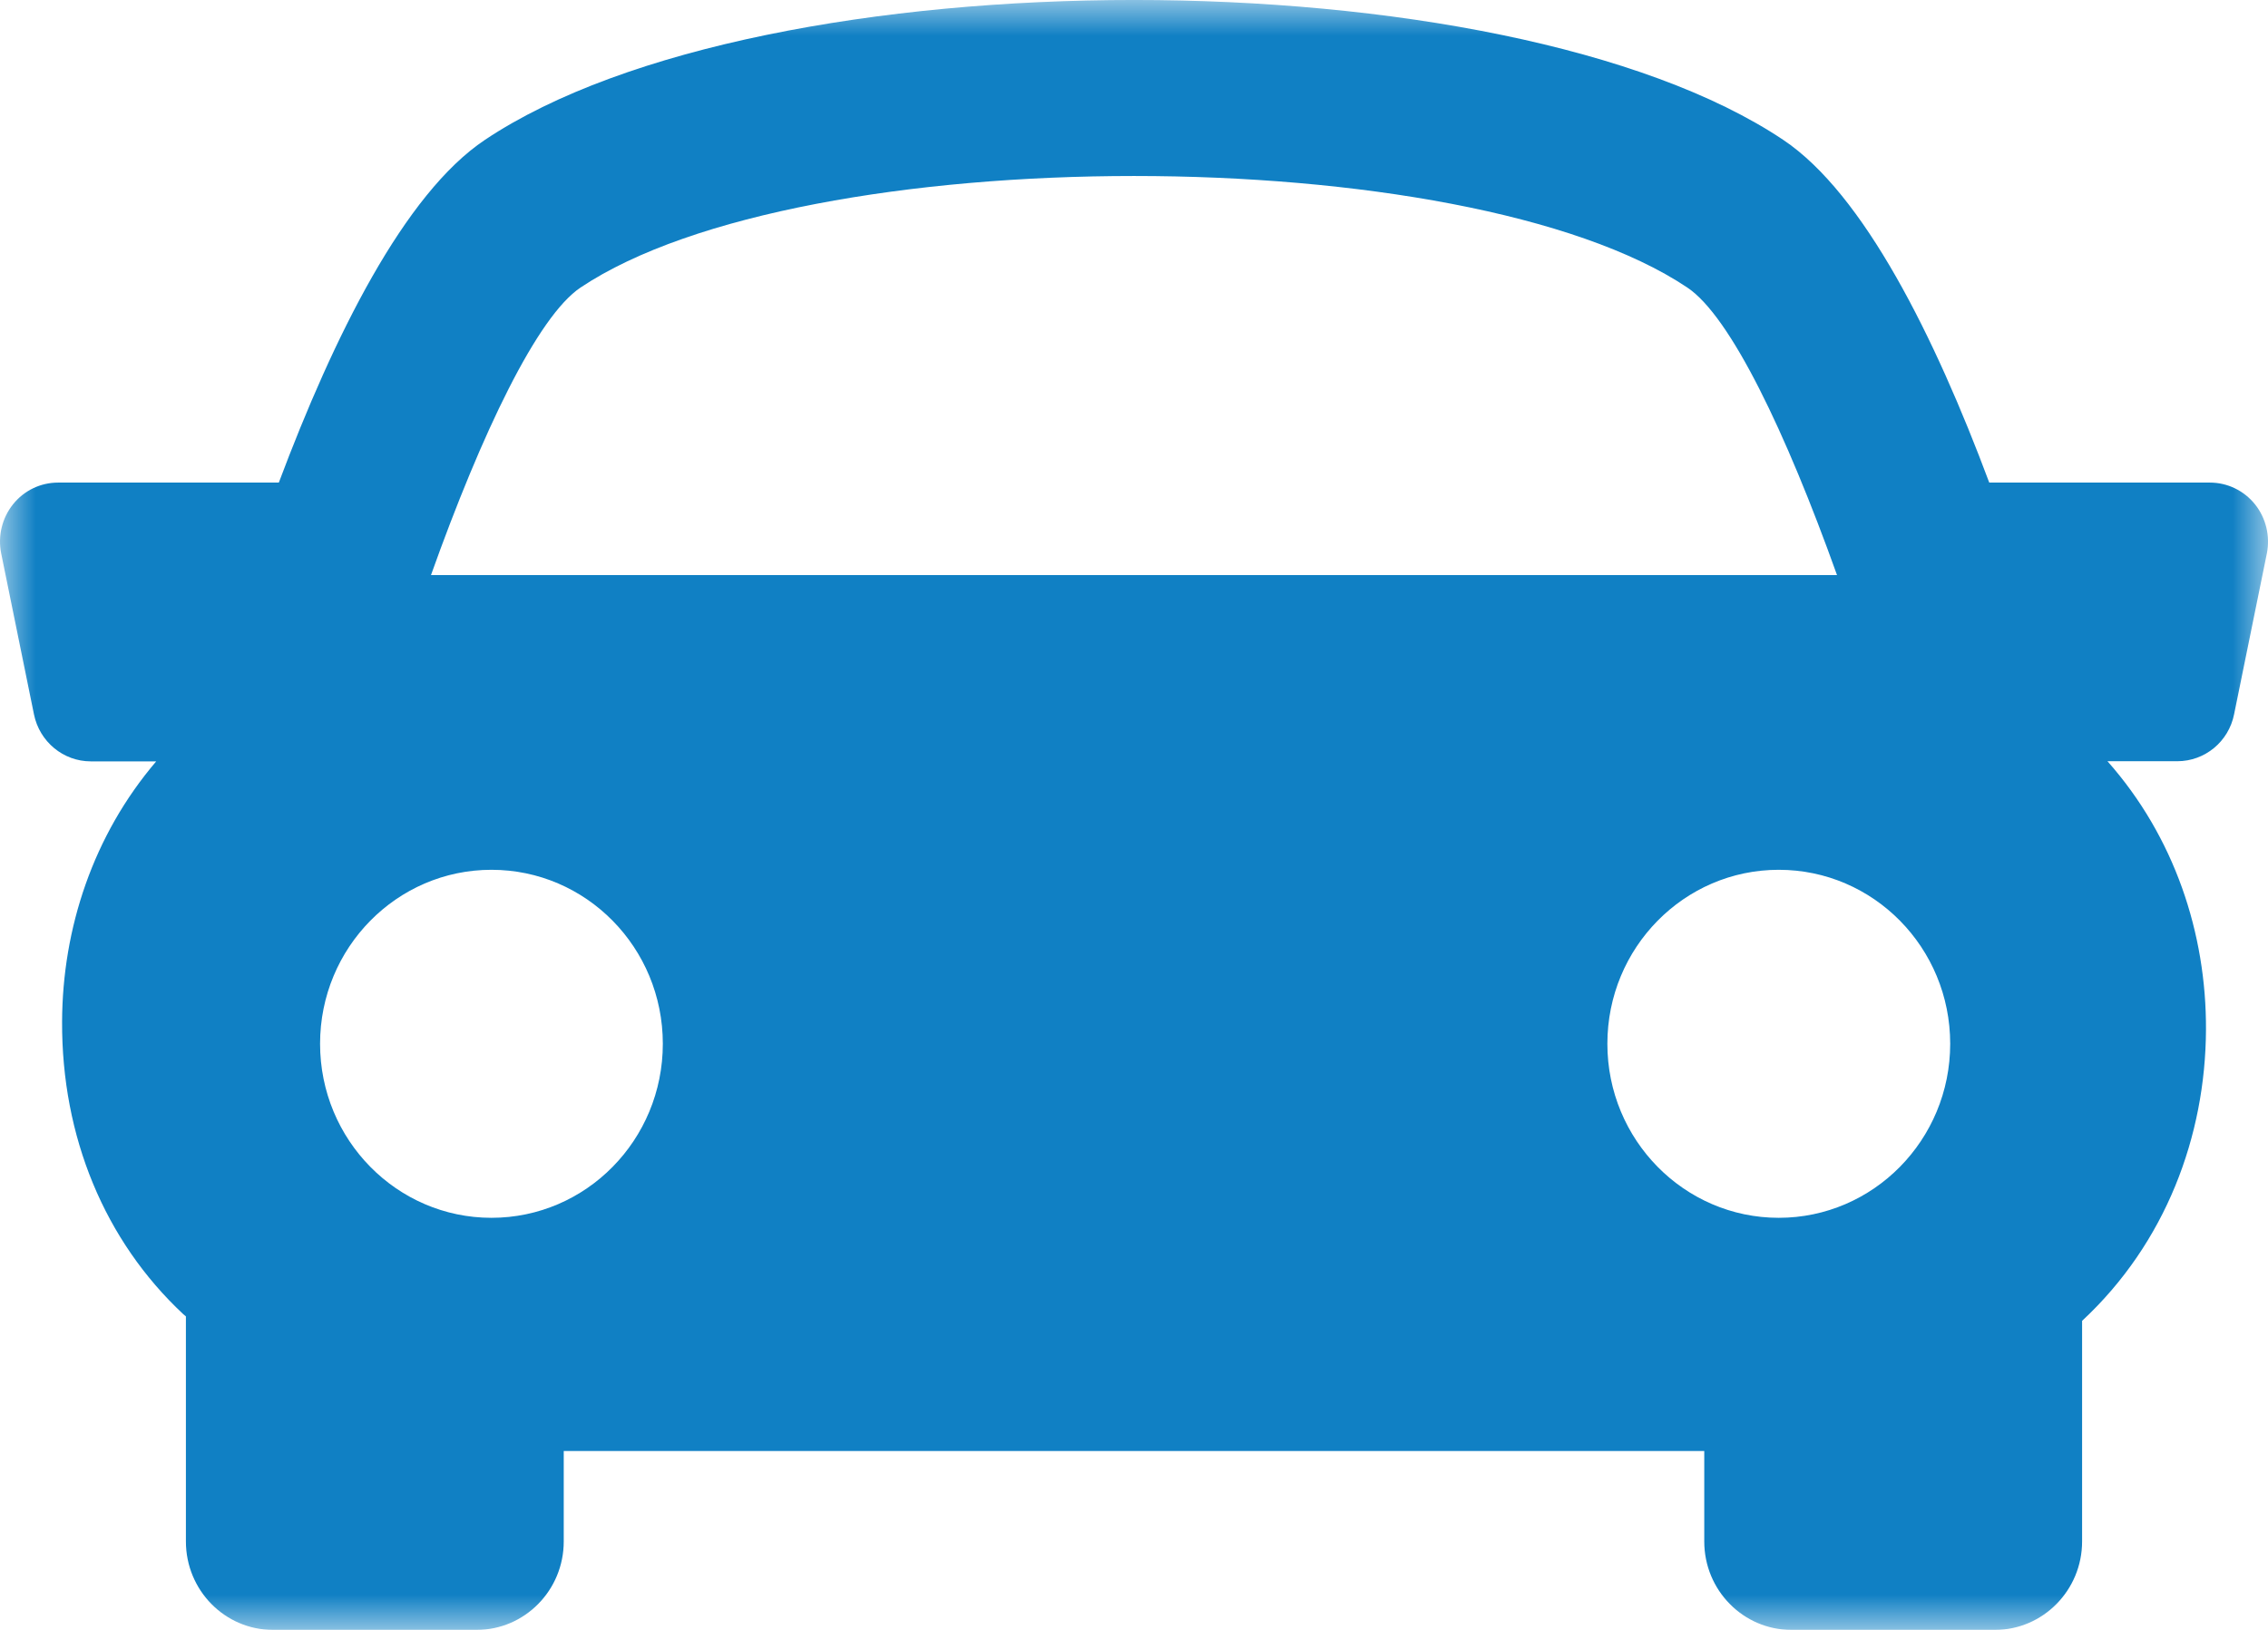 <?xml version="1.0" encoding="UTF-8"?>
<svg width="32px" height="23px" viewBox="0 0 32 23" version="1.1" xmlns="http://www.w3.org/2000/svg" xmlns:xlink="http://www.w3.org/1999/xlink">
    <title>F725C399-3DE7-4F37-9132-D859CFD95420</title>
    <defs>
        <polygon id="path-1" points="0 0 32 0 32 23 0 23"></polygon>
    </defs>
    <g id="Page-1" stroke="none" stroke-width="1" fill="none" fill-rule="evenodd">
        <g id="MessOSA-Home-Copy-2" transform="translate(-196, -862)">
            <g id="arac-kiralama" transform="translate(196, 862)">
                <mask id="mask-2" fill="white">
                    <use xlink:href="#path-1"></use>
                </mask>
                <g id="Clip-2"></g>
                <path d="M25.097,17.185 C23.763,17.185 22.679,16.085 22.679,14.729 C22.679,13.373 23.763,12.274 25.097,12.274 C26.434,12.274 27.516,13.373 27.516,14.729 C27.516,16.085 26.432,17.185 25.097,17.185 M4.516,14.729 C4.516,13.373 5.6,12.274 6.934,12.274 C8.271,12.274 9.352,13.373 9.352,14.729 C9.352,16.085 8.271,17.185 6.934,17.185 C5.6,17.185 4.516,16.085 4.516,14.729 M8.192,4.057 C11.33,1.959 20.67,1.959 23.806,4.057 C24.416,4.463 25.2,6.105 25.919,8.115 L6.081,8.115 C6.798,6.106 7.583,4.464 8.192,4.057 M31.816,7.116 C31.66,6.922 31.426,6.81 31.181,6.81 L28.067,6.81 C27.298,4.751 26.297,2.734 25.159,1.973 C21.222,-0.658 10.78,-0.658 6.843,1.973 C5.703,2.734 4.706,4.755 3.934,6.81 L0.819,6.81 C0.572,6.81 0.339,6.922 0.184,7.116 C0.029,7.31 -0.033,7.565 0.017,7.811 L0.479,10.08 C0.558,10.468 0.894,10.744 1.281,10.744 L2.204,10.744 C1.313,11.788 0.881,13.102 0.876,14.416 C0.869,16.041 1.476,17.509 2.587,18.546 C2.599,18.557 2.611,18.565 2.623,18.576 L2.623,21.752 C2.623,22.441 3.173,23 3.852,23 L6.724,23 C7.403,23 7.954,22.441 7.954,21.752 L7.954,20.476 L24.046,20.476 L24.046,21.752 C24.046,22.441 24.597,23 25.276,23 L28.148,23 C28.824,23 29.377,22.441 29.377,21.752 L29.377,18.639 C30.556,17.542 31.118,16.034 31.125,14.53 C31.131,13.17 30.679,11.807 29.735,10.742 L30.72,10.742 C31.109,10.742 31.445,10.466 31.522,10.078 L31.984,7.809 C32.032,7.565 31.972,7.311 31.816,7.116" id="Fill-1" fill="#1080C4" mask="url(#mask-2)"></path>
            </g>
        </g>
    </g>
</svg>